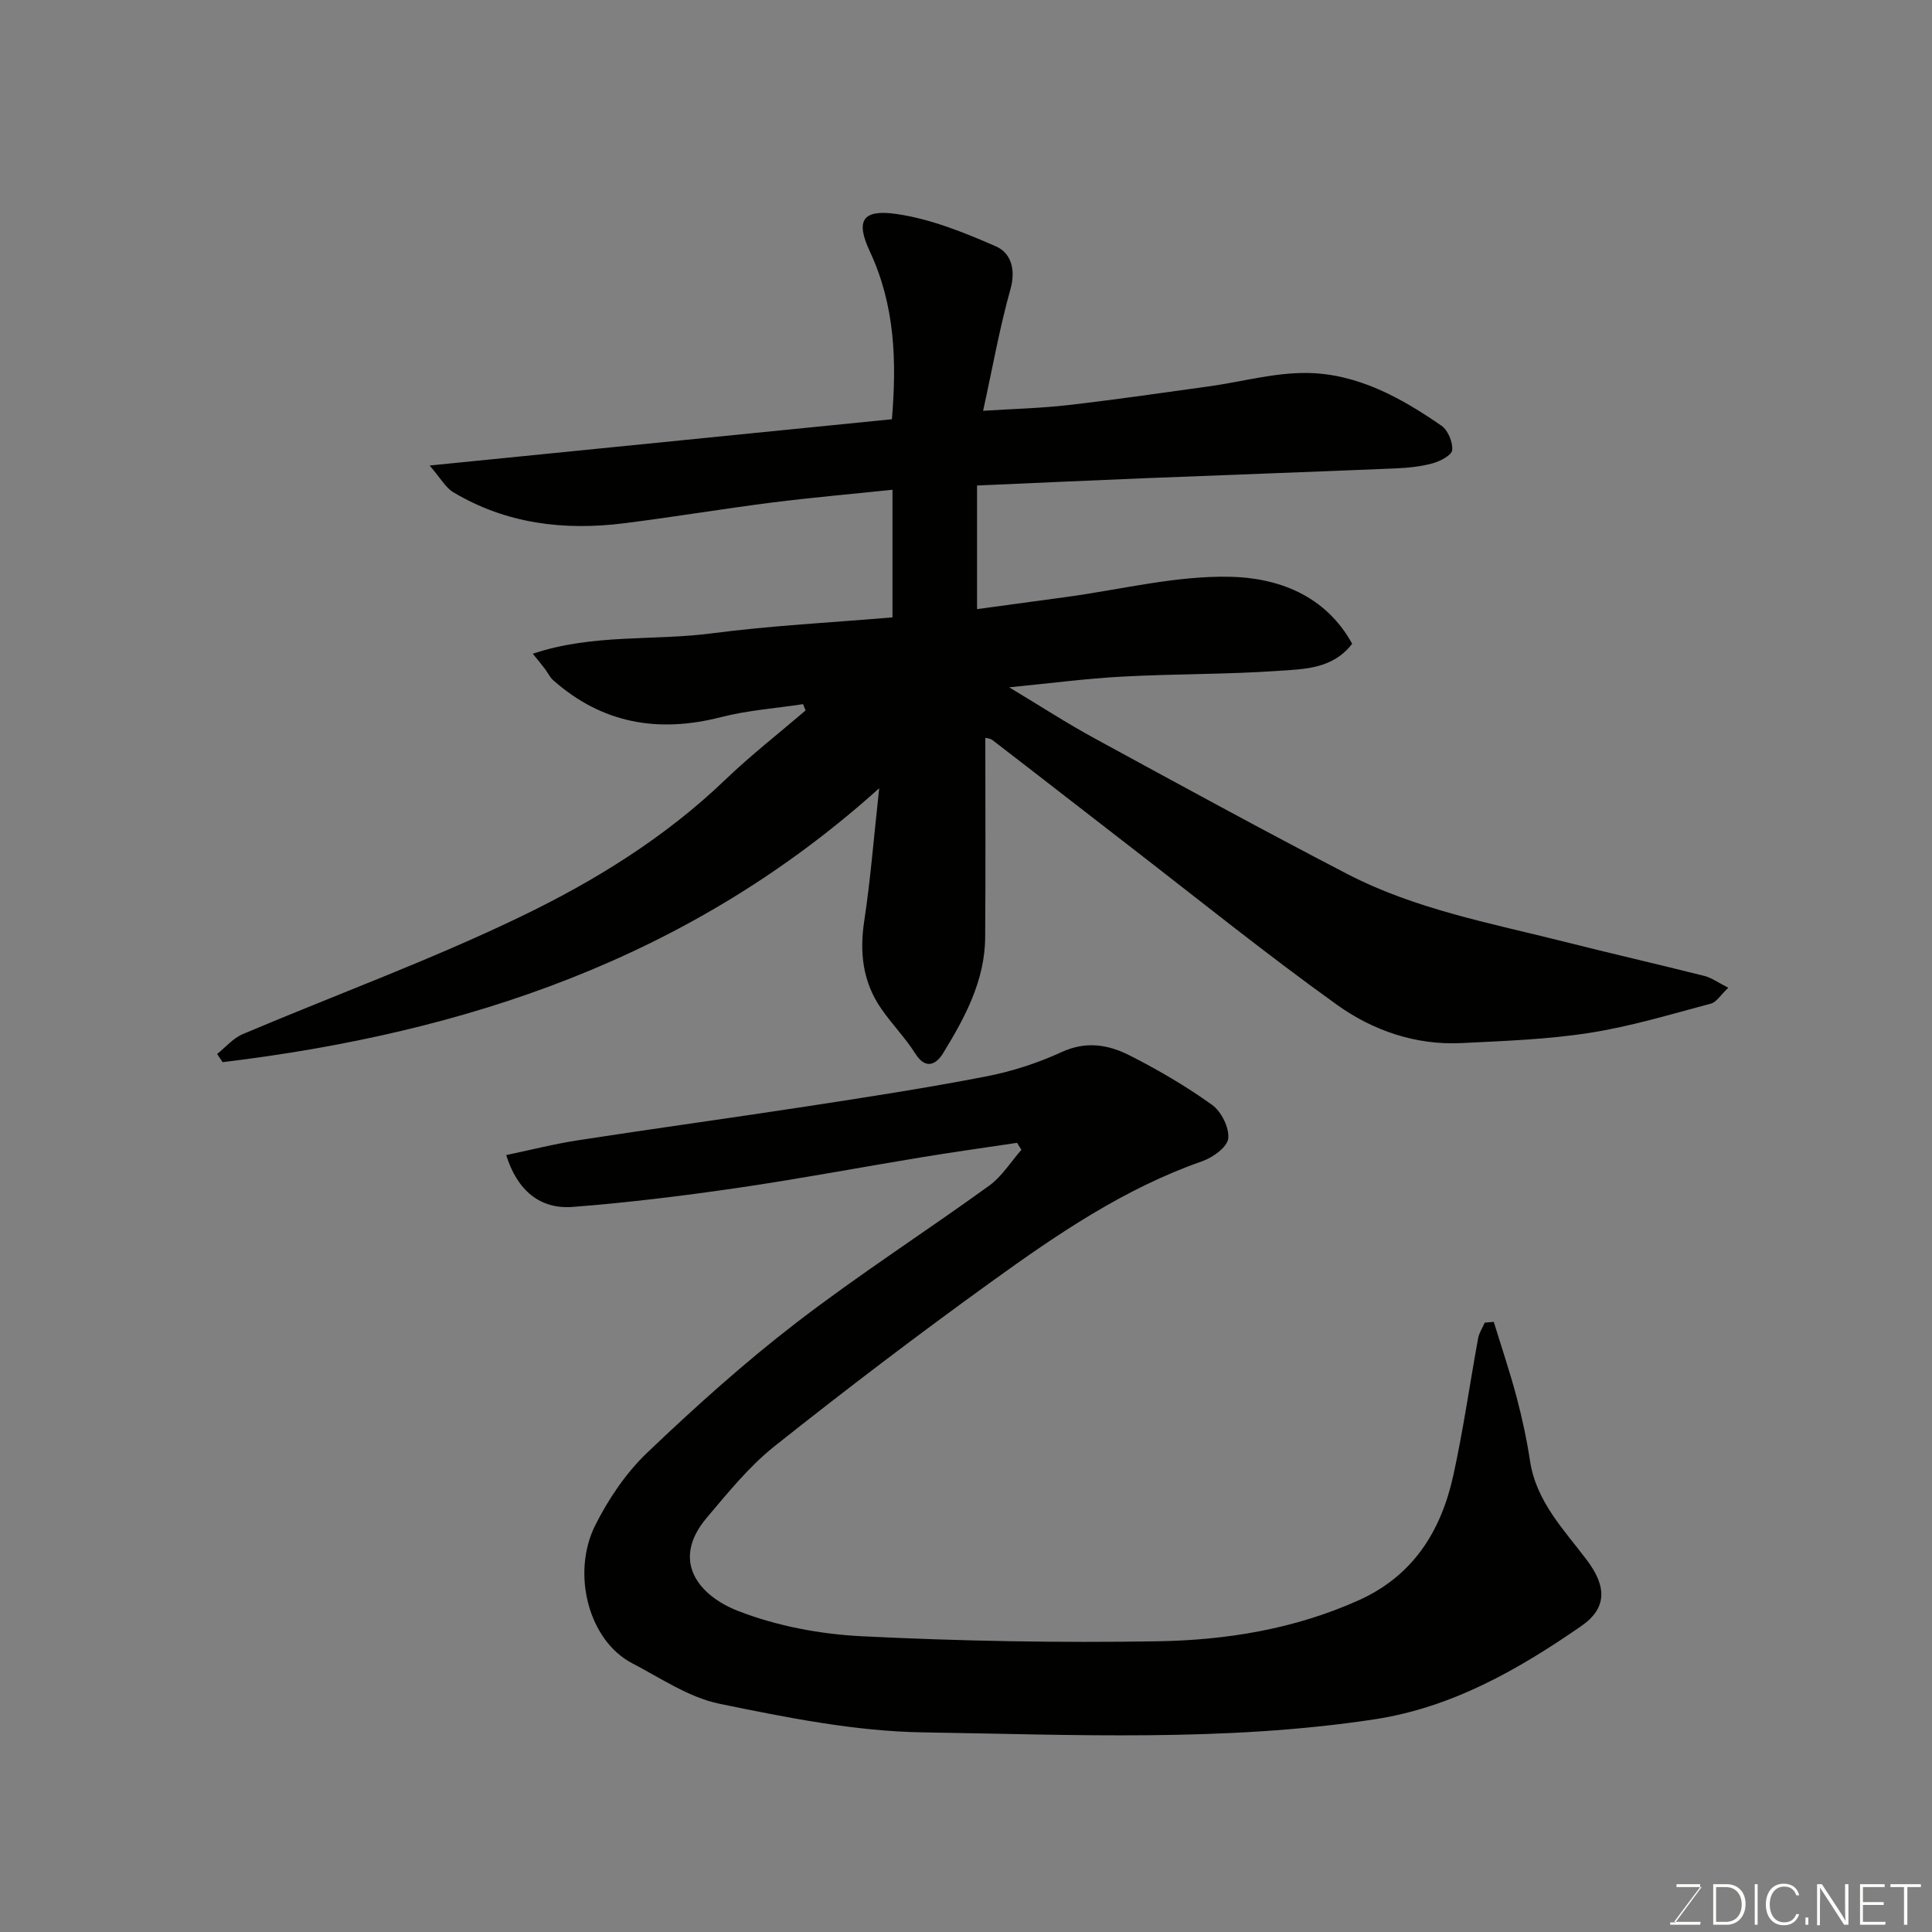 <svg enable-background="new 0 0 400 400" viewBox="0 0 400 400" xmlns="http://www.w3.org/2000/svg"><rect x="0" y="0" width="400" height="400" fill="#808080" stroke="none"/><path d="m184.78 127.82c0-8.95 0-17.56 0-26.42-8.39.88-16.67 1.6-24.91 2.64-10.22 1.3-20.38 3-30.6 4.29-12.46 1.57-24.48.14-35.45-6.44-1.56-.94-2.55-2.82-4.88-5.51 32.74-3.28 64.14-6.42 95.72-9.58 1-11.99.66-23.56-4.58-34.77-2.98-6.37-1.51-8.72 5.44-7.74 7.09 1.01 14.05 3.82 20.68 6.72 3.07 1.34 4.16 4.73 3.01 8.84-2.24 7.96-3.68 16.15-5.67 25.2 6.27-.4 11.92-.53 17.52-1.17 9.75-1.12 19.47-2.53 29.19-3.88 6.8-.94 13.59-2.87 20.37-2.78 10.4.13 19.43 5.11 27.82 10.92 1.35.94 2.37 3.41 2.22 5.06-.09 1.05-2.5 2.3-4.06 2.73-2.49.68-5.14.94-7.73 1.05-17.36.73-34.73 1.34-52.1 2.04-11.4.46-22.79.99-34.48 1.5v25.59c6.35-.86 12.46-1.69 18.56-2.52 11.23-1.53 22.48-4.39 33.67-4.18 9.95.18 19.85 3.75 25.43 13.87-4.01 5.23-9.88 5.24-15.21 5.61-10.74.75-21.53.61-32.29 1.19-7.52.4-15 1.39-23.51 2.22 6.38 3.83 11.93 7.44 17.72 10.59 17.35 9.46 34.7 18.93 52.24 28.04 14.15 7.35 29.8 10.21 45.09 14.07 9.62 2.43 19.29 4.64 28.9 7.06 1.48.37 2.8 1.37 4.93 2.44-1.56 1.47-2.42 2.98-3.6 3.29-8.32 2.21-16.62 4.73-25.09 6.05-8.75 1.37-17.69 1.68-26.57 2.12-9.49.46-18.35-2.61-25.8-7.96-14.88-10.68-29.15-22.2-43.66-33.4-9.2-7.1-18.36-14.26-27.58-21.34-.58-.45-1.49-.47-1.52-.48 0 13.78.07 27.53-.03 41.27-.06 8.99-4.2 16.65-8.72 24.02-1.3 2.13-3.5 3.61-5.72.1-2.09-3.31-4.9-6.15-7.12-9.39-3.77-5.48-4.48-11.52-3.48-18.09 1.3-8.56 1.97-17.21 3.1-27.5-39.29 35.38-85.78 50.66-135.94 56.72-.38-.56-.76-1.13-1.14-1.69 1.76-1.4 3.31-3.27 5.3-4.11 19.19-8.13 38.83-15.3 57.57-24.34 15.26-7.35 29.82-16.33 42.26-28.26 5.3-5.09 11.12-9.63 16.71-14.42-.18-.43-.36-.87-.53-1.3-5.67.86-11.47 1.27-17 2.69-12.98 3.33-24.57 1.33-34.72-7.64-.7-.62-1.12-1.56-1.7-2.33-.59-.78-1.22-1.54-2.53-3.16 12.43-4.17 24.96-2.64 37.05-4.22 12.22-1.6 24.58-2.22 37.42-3.31z" fill="#010100"/><path d="m210.57 236.61c-6.57.99-13.15 1.9-19.7 2.98-12.72 2.09-25.4 4.49-38.15 6.35-11.34 1.65-22.74 3.06-34.16 3.94-6.8.52-11.47-3.44-13.76-10.73 5.04-1.06 9.98-2.32 15-3.09 15.83-2.44 31.7-4.61 47.53-7.04 12.26-1.88 24.52-3.77 36.69-6.13 5.4-1.04 10.79-2.77 15.78-5.07 5.03-2.32 9.63-1.55 13.99.65 5.95 3.01 11.76 6.41 17.17 10.29 1.91 1.37 3.58 4.74 3.33 6.96-.2 1.79-3.22 3.95-5.41 4.71-16.1 5.63-30 15.11-43.61 24.93-15.24 10.99-30.22 22.38-44.93 34.08-5.25 4.18-9.6 9.58-13.98 14.75-7.67 9.04-1.57 16.2 6.38 19.31 8.06 3.15 17.05 4.84 25.73 5.27 20.39 1.01 40.85 1.38 61.27 1.04 14.21-.24 28.27-2.53 41.5-8.46 11.37-5.09 17.13-14.38 19.66-25.92 2.06-9.38 3.4-18.91 5.13-28.36.21-1.12.9-2.16 1.37-3.23.62-.05 1.24-.11 1.87-.16 1.57 5.13 3.3 10.23 4.68 15.41 1.17 4.39 2.14 8.86 2.82 13.35 1.27 8.42 6.97 14.19 11.76 20.54 4.12 5.46 4.26 9.94-1.16 13.69-13.04 9.02-26.78 16.87-42.87 19.31-31 4.69-62.24 3.16-93.36 2.69-14.1-.21-28.27-3.07-42.16-5.92-6.34-1.3-12.17-5.31-18.09-8.39-9.06-4.71-12.62-18.64-7.66-28.55 2.74-5.47 6.38-10.86 10.78-15.06 9.87-9.42 20.08-18.6 30.89-26.92 12.92-9.94 26.68-18.79 39.9-28.35 2.63-1.91 4.47-4.92 6.67-7.42-.3-.47-.6-.96-.9-1.45z" fill="#010100"/><g fill="#fbfcfa"><path d="m346.9 398 5.4-7.3h-5.2v-.6h4.9v.6l-5.4 7.2h5.5l-.1.6h-6.2v-.5z"/><path d="m354.7 390.1h2.8c2.3 0 3.9 1.6 3.9 4.1s-1.6 4.3-3.9 4.3h-2.8zm.6 7.8h2c2.2 0 3.3-1.6 3.3-3.6 0-1.8-1-3.6-3.3-3.6h-2z"/><path d="m363.9 390.1v8.4h-.6v-8.4z"/><path d="m372.5 396.3c-.4 1.3-1.4 2.3-3.2 2.3-2.4 0-3.7-1.9-3.7-4.3 0-2.3 1.2-4.3 3.7-4.3 1.8 0 2.9 1 3.2 2.4h-.6c-.4-1.1-1.1-1.8-2.5-1.8-2.1 0-3 1.9-3 3.7s.9 3.7 3 3.7c1.4 0 2.1-.7 2.5-1.7z"/><path d="m373.8 398.5v-1.5h.6v1.5z"/><path d="m376.2 398.5v-8.4h1c1.3 2 4.4 6.6 4.9 7.6-.1-1.2-.1-2.4-.1-3.8v-3.8h.7v8.4h-.9c-1.2-1.9-4.4-6.8-5-7.7.1 1.1 0 2.3 0 3.9v3.9h-.6z"/><path d="m390 394.4h-4.3v3.5h4.7l-.1.6h-5.2v-8.4h5.1v.6h-4.5v3.1h4.3z"/><path d="m394.2 390.7h-2.8v-.6h6.3v.6h-2.8v7.8h-.7z"/></g></svg>